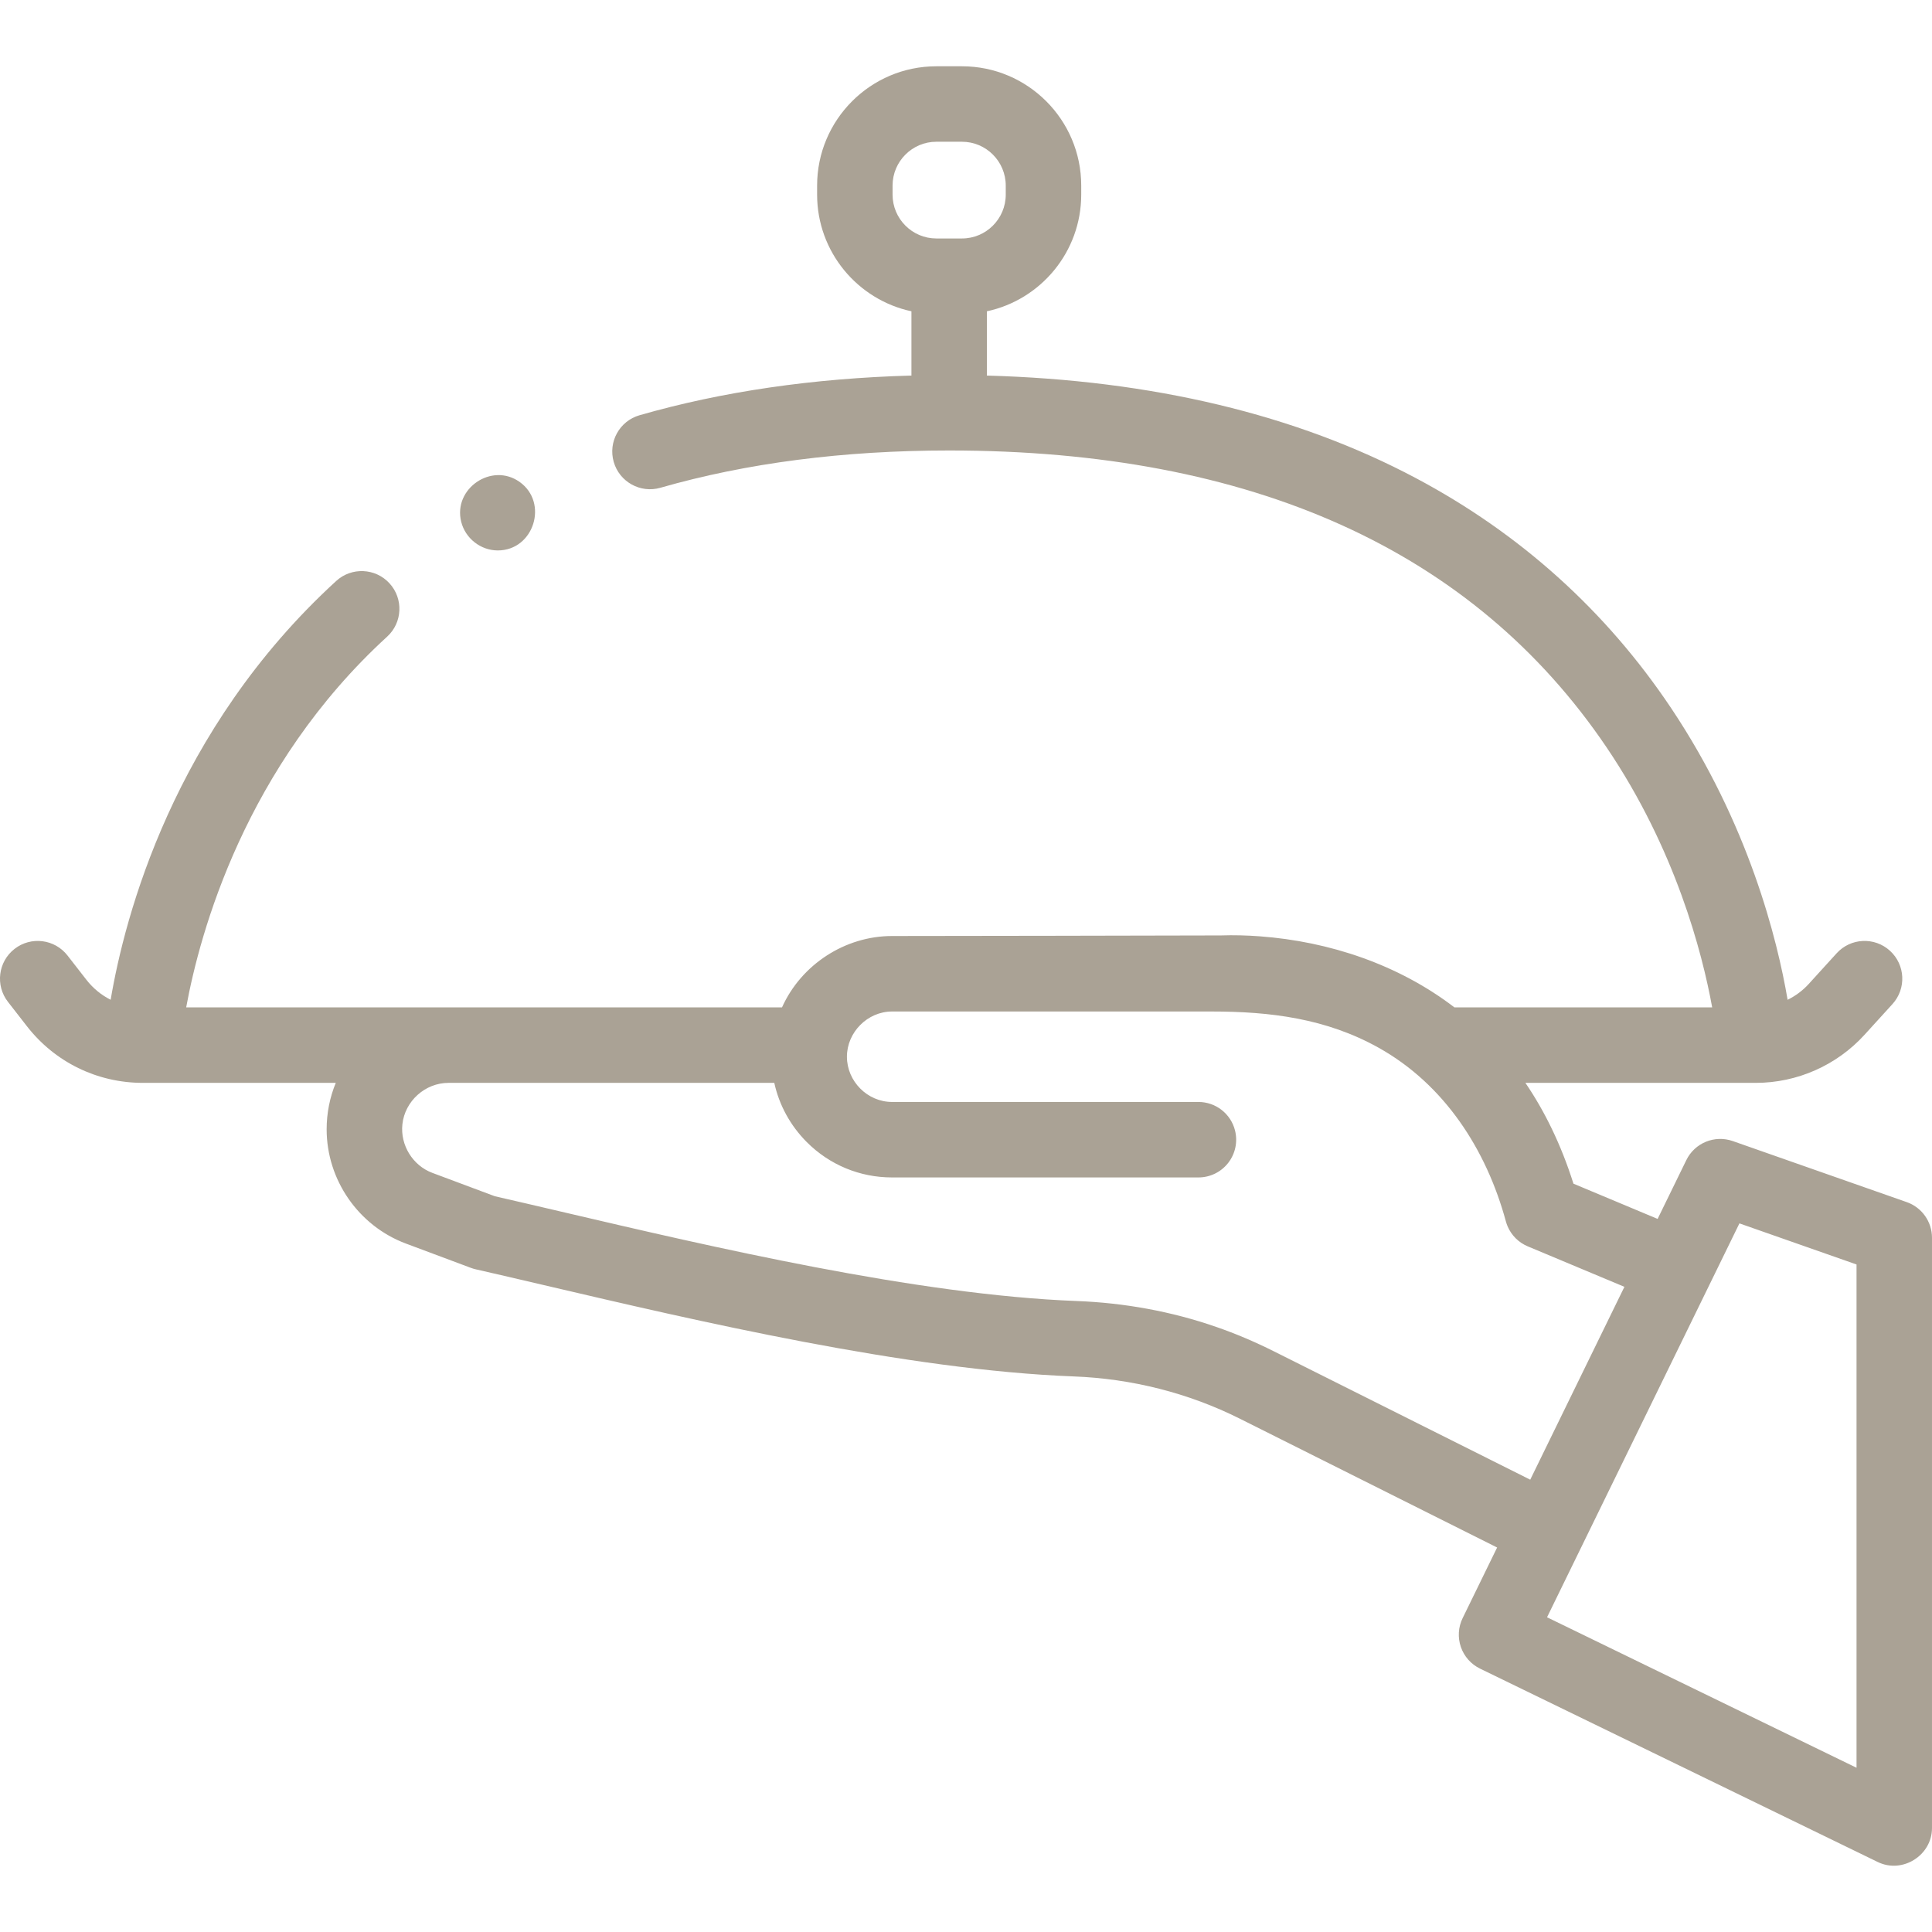 <svg enable-background="new 0 0 512 512" viewBox="0 0 512 512" xmlns="http://www.w3.org/2000/svg"><g><g><path fill="#aaa295" d="m505.312 318.575-46.118-16.184c-4.788-1.677-10.072.49-12.297 5.047l-7.612 15.585-22.302-9.337c-3.319-10.514-7.71-19.325-12.734-26.716h60.971.09c10.94 0 21.438-4.643 28.804-12.738l7.411-8.146c3.716-4.085 3.418-10.41-.667-14.126-4.086-3.716-10.41-3.419-14.126.667l-7.411 8.146c-1.592 1.75-3.497 3.147-5.584 4.183-2.725-16.004-10.311-46.58-30.896-77.341-17.206-25.711-39.934-46.193-67.551-60.876-31.745-16.878-69.978-26.008-113.75-27.208v-17.035c14.265-3.046 24.998-15.75 24.998-30.92v-2.393c0-17.435-14.174-31.619-31.597-31.619h-6.8c-17.423 0-31.597 14.184-31.597 31.619v2.393c0 15.17 10.733 27.873 24.997 30.919v17.03c-26.021.716-50.218 4.239-72.047 10.514-5.308 1.525-8.375 7.065-6.849 12.373 1.525 5.308 7.065 8.372 12.373 6.849 22.806-6.555 48.551-9.878 76.522-9.878 80.282 0 138.89 26.456 174.194 78.631 18.277 27.013 25.365 54.407 28.014 68.956h-68.303c-14.788-11.333-33.115-17.47-51.6-18.838-3.437-.254-6.891-.349-10.336-.23-1.285.043-87.093.151-87.093.151-12.465 0-24.073 7.554-29.175 18.917h-88.371-69.527c3.651-19.905 15.646-63.835 53.258-98.25 4.075-3.729 4.355-10.054.627-14.128s-10.054-4.356-14.128-.627c-43.184 39.512-56.052 88.976-59.773 110.985-2.467-1.244-4.663-3.032-6.423-5.294l-5.012-6.44c-3.393-4.359-9.676-5.143-14.033-1.751-4.359 3.392-5.143 9.675-1.751 14.033l5.011 6.44c7.433 9.554 18.635 15.033 30.735 15.033h51.134c-1.588 3.854-2.421 8.018-2.421 12.31 0 13.405 8.435 25.57 20.994 30.273l17.216 6.438c.421.157.852.286 1.29.385 5.5 1.249 11.593 2.675 18.142 4.208 40.546 9.492 96.077 22.492 140.35 24.184 15.315.585 30.341 4.351 44.048 11.215l68.148 34.122-9.14 18.714c-1.166 2.386-1.334 5.137-.469 7.647s2.693 4.573 5.081 5.734l105.4 51.25c6.549 3.185 14.373-1.761 14.373-8.993v-156.447c0-4.246-2.681-8.03-6.688-9.436zm-268.772-266.998v-2.393c0-6.407 5.203-11.619 11.597-11.619h6.8c6.395 0 11.597 5.212 11.597 11.619v2.393c0 6.407-5.203 11.619-11.597 11.619h-6.8c-6.394-.001-11.597-5.213-11.597-11.619zm85.827 300.09c-11.907-4.143-24.452-6.404-37.044-6.885-42.351-1.619-96.799-14.365-136.555-23.672-6.336-1.483-12.249-2.867-17.616-4.088l-16.582-6.201c-5.202-1.947-8.524-7.355-7.932-12.873.661-6.163 6.035-10.978 12.227-10.978h86.33c1.294 5.893 4.24 11.31 8.608 15.694 6.036 6.042 14.064 9.37 22.604 9.37h81.191c3.079 0 5.987-1.418 7.882-3.846 1.896-2.427 2.566-5.592 1.819-8.58v-.002c-1.113-4.452-5.113-7.575-9.702-7.575h-81.187c-6.527 0-11.964-5.471-11.964-11.991 0-6.482 5.462-11.982 11.96-11.982h84.712c15.529 0 30.327 1.844 44.199 9.585 17.478 9.752 28.593 27.029 33.76 46.048.122.449.277.893.46 1.32 1.023 2.387 2.934 4.283 5.33 5.285l25.62 10.726-24.957 51.109-67.971-34.033c-5.053-2.53-10.161-4.693-15.192-6.431zm169.633 116.808-82.018-39.88 9.09-18.611.191-.392 41.701-85.383 31.036 10.891z"/><path fill="#aaa295" d="m131.92 145.871c9.561 0 13.542-12.678 5.752-18.177-7.372-5.203-17.617 1.774-15.458 10.554 1.086 4.414 5.153 7.623 9.706 7.623z"/></g></g></svg>